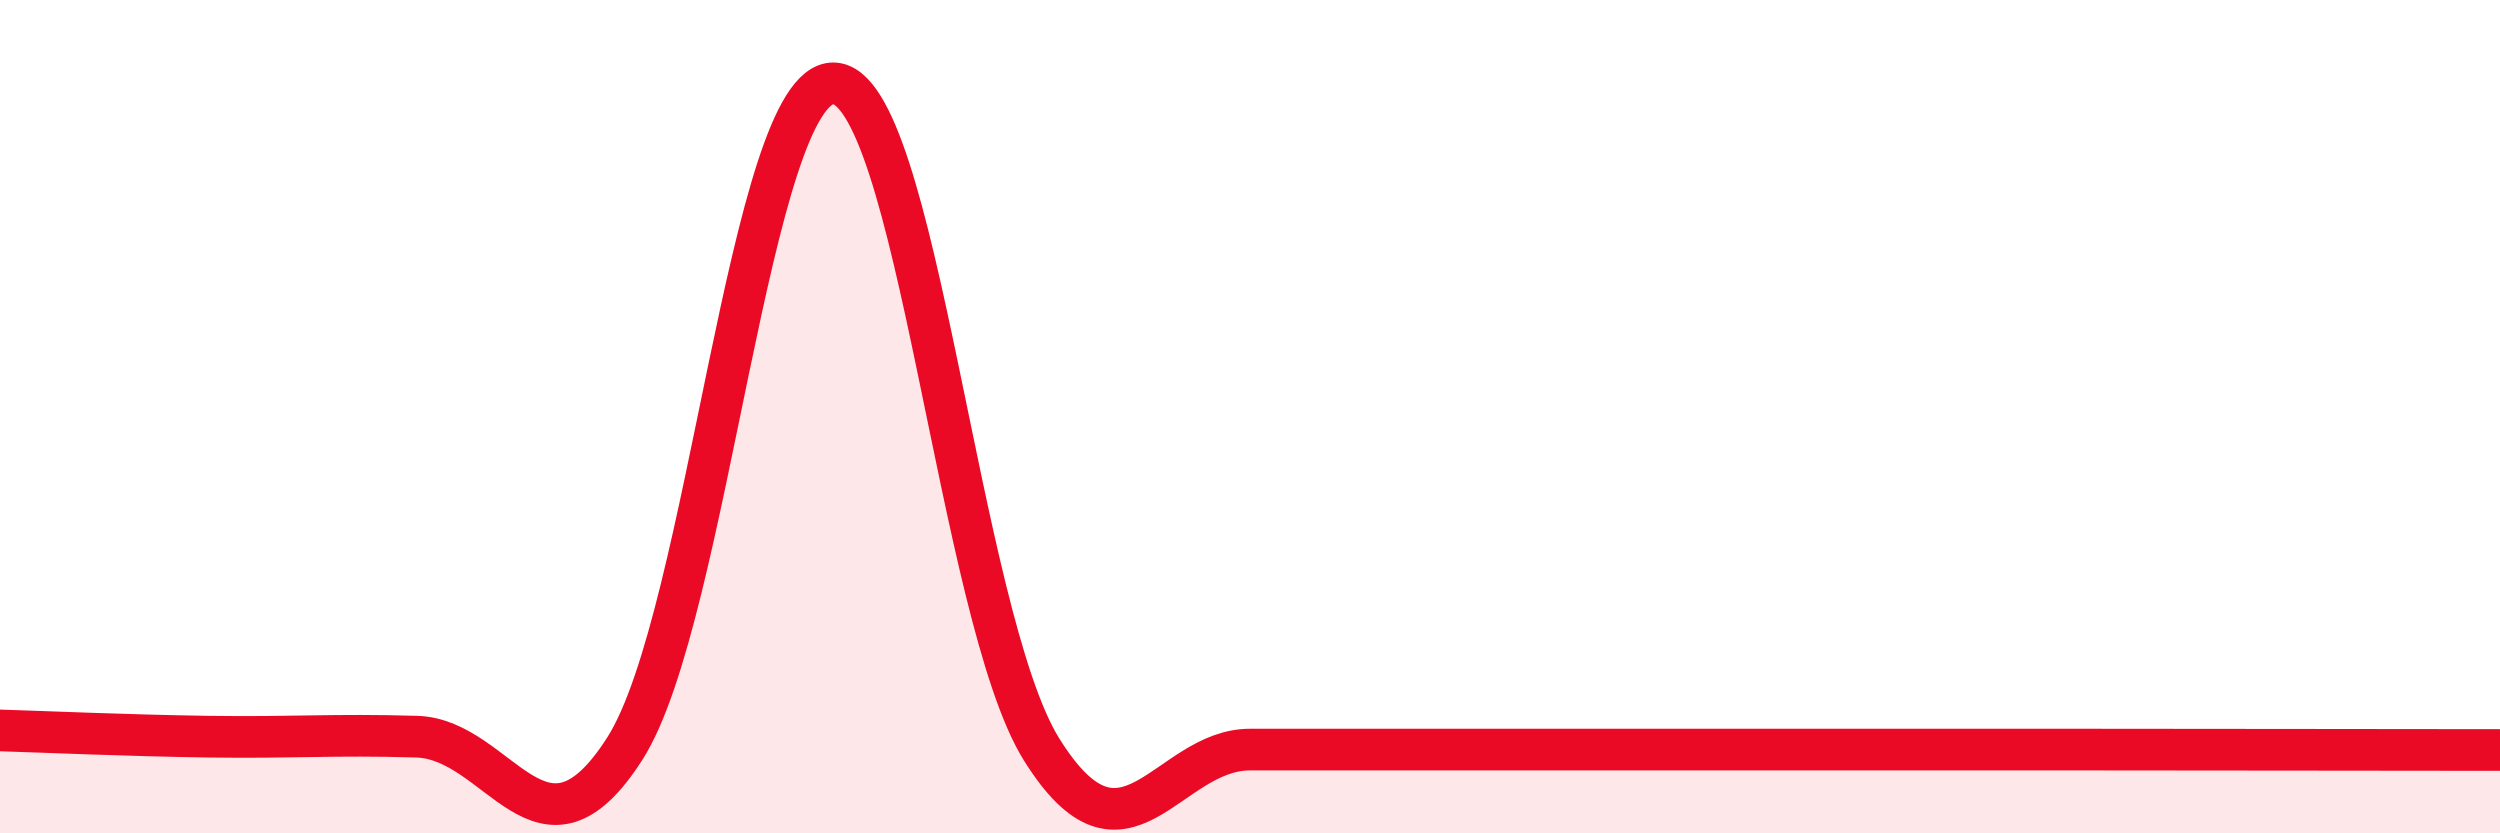 
    <svg width="60" height="20" viewBox="0 0 60 20" xmlns="http://www.w3.org/2000/svg">
      <path
        d="M 0,17.53 C 1,17.56 3,17.65 5,17.68 C 7,17.71 8,17.62 10,17.68 C 12,17.74 13,21.1 15,17.96 C 17,14.82 18,1.99 20,2 C 22,2.01 23,14.79 25,17.99 C 27,21.19 28,17.99 30,17.99 C 32,17.99 33,17.99 35,17.99 C 37,17.99 38,17.99 40,17.99 C 42,17.99 43,17.99 45,17.99 C 47,17.99 47,17.99 50,17.99 C 53,17.99 58,18 60,18L60 20L0 20Z"
        fill="#EB0A25"
        opacity="0.1"
        stroke-linecap="round"
        stroke-linejoin="round"
      />
      <path
        d="M 0,17.53 C 1,17.56 3,17.65 5,17.68 C 7,17.71 8,17.62 10,17.68 C 12,17.74 13,21.1 15,17.96 C 17,14.82 18,1.99 20,2 C 22,2.01 23,14.79 25,17.99 C 27,21.19 28,17.99 30,17.99 C 32,17.99 33,17.99 35,17.99 C 37,17.99 38,17.99 40,17.99 C 42,17.99 43,17.99 45,17.99 C 47,17.99 47,17.99 50,17.99 C 53,17.99 58,18 60,18"
        stroke="#EB0A25"
        stroke-width="1"
        fill="none"
        stroke-linecap="round"
        stroke-linejoin="round"
      />
    </svg>
  